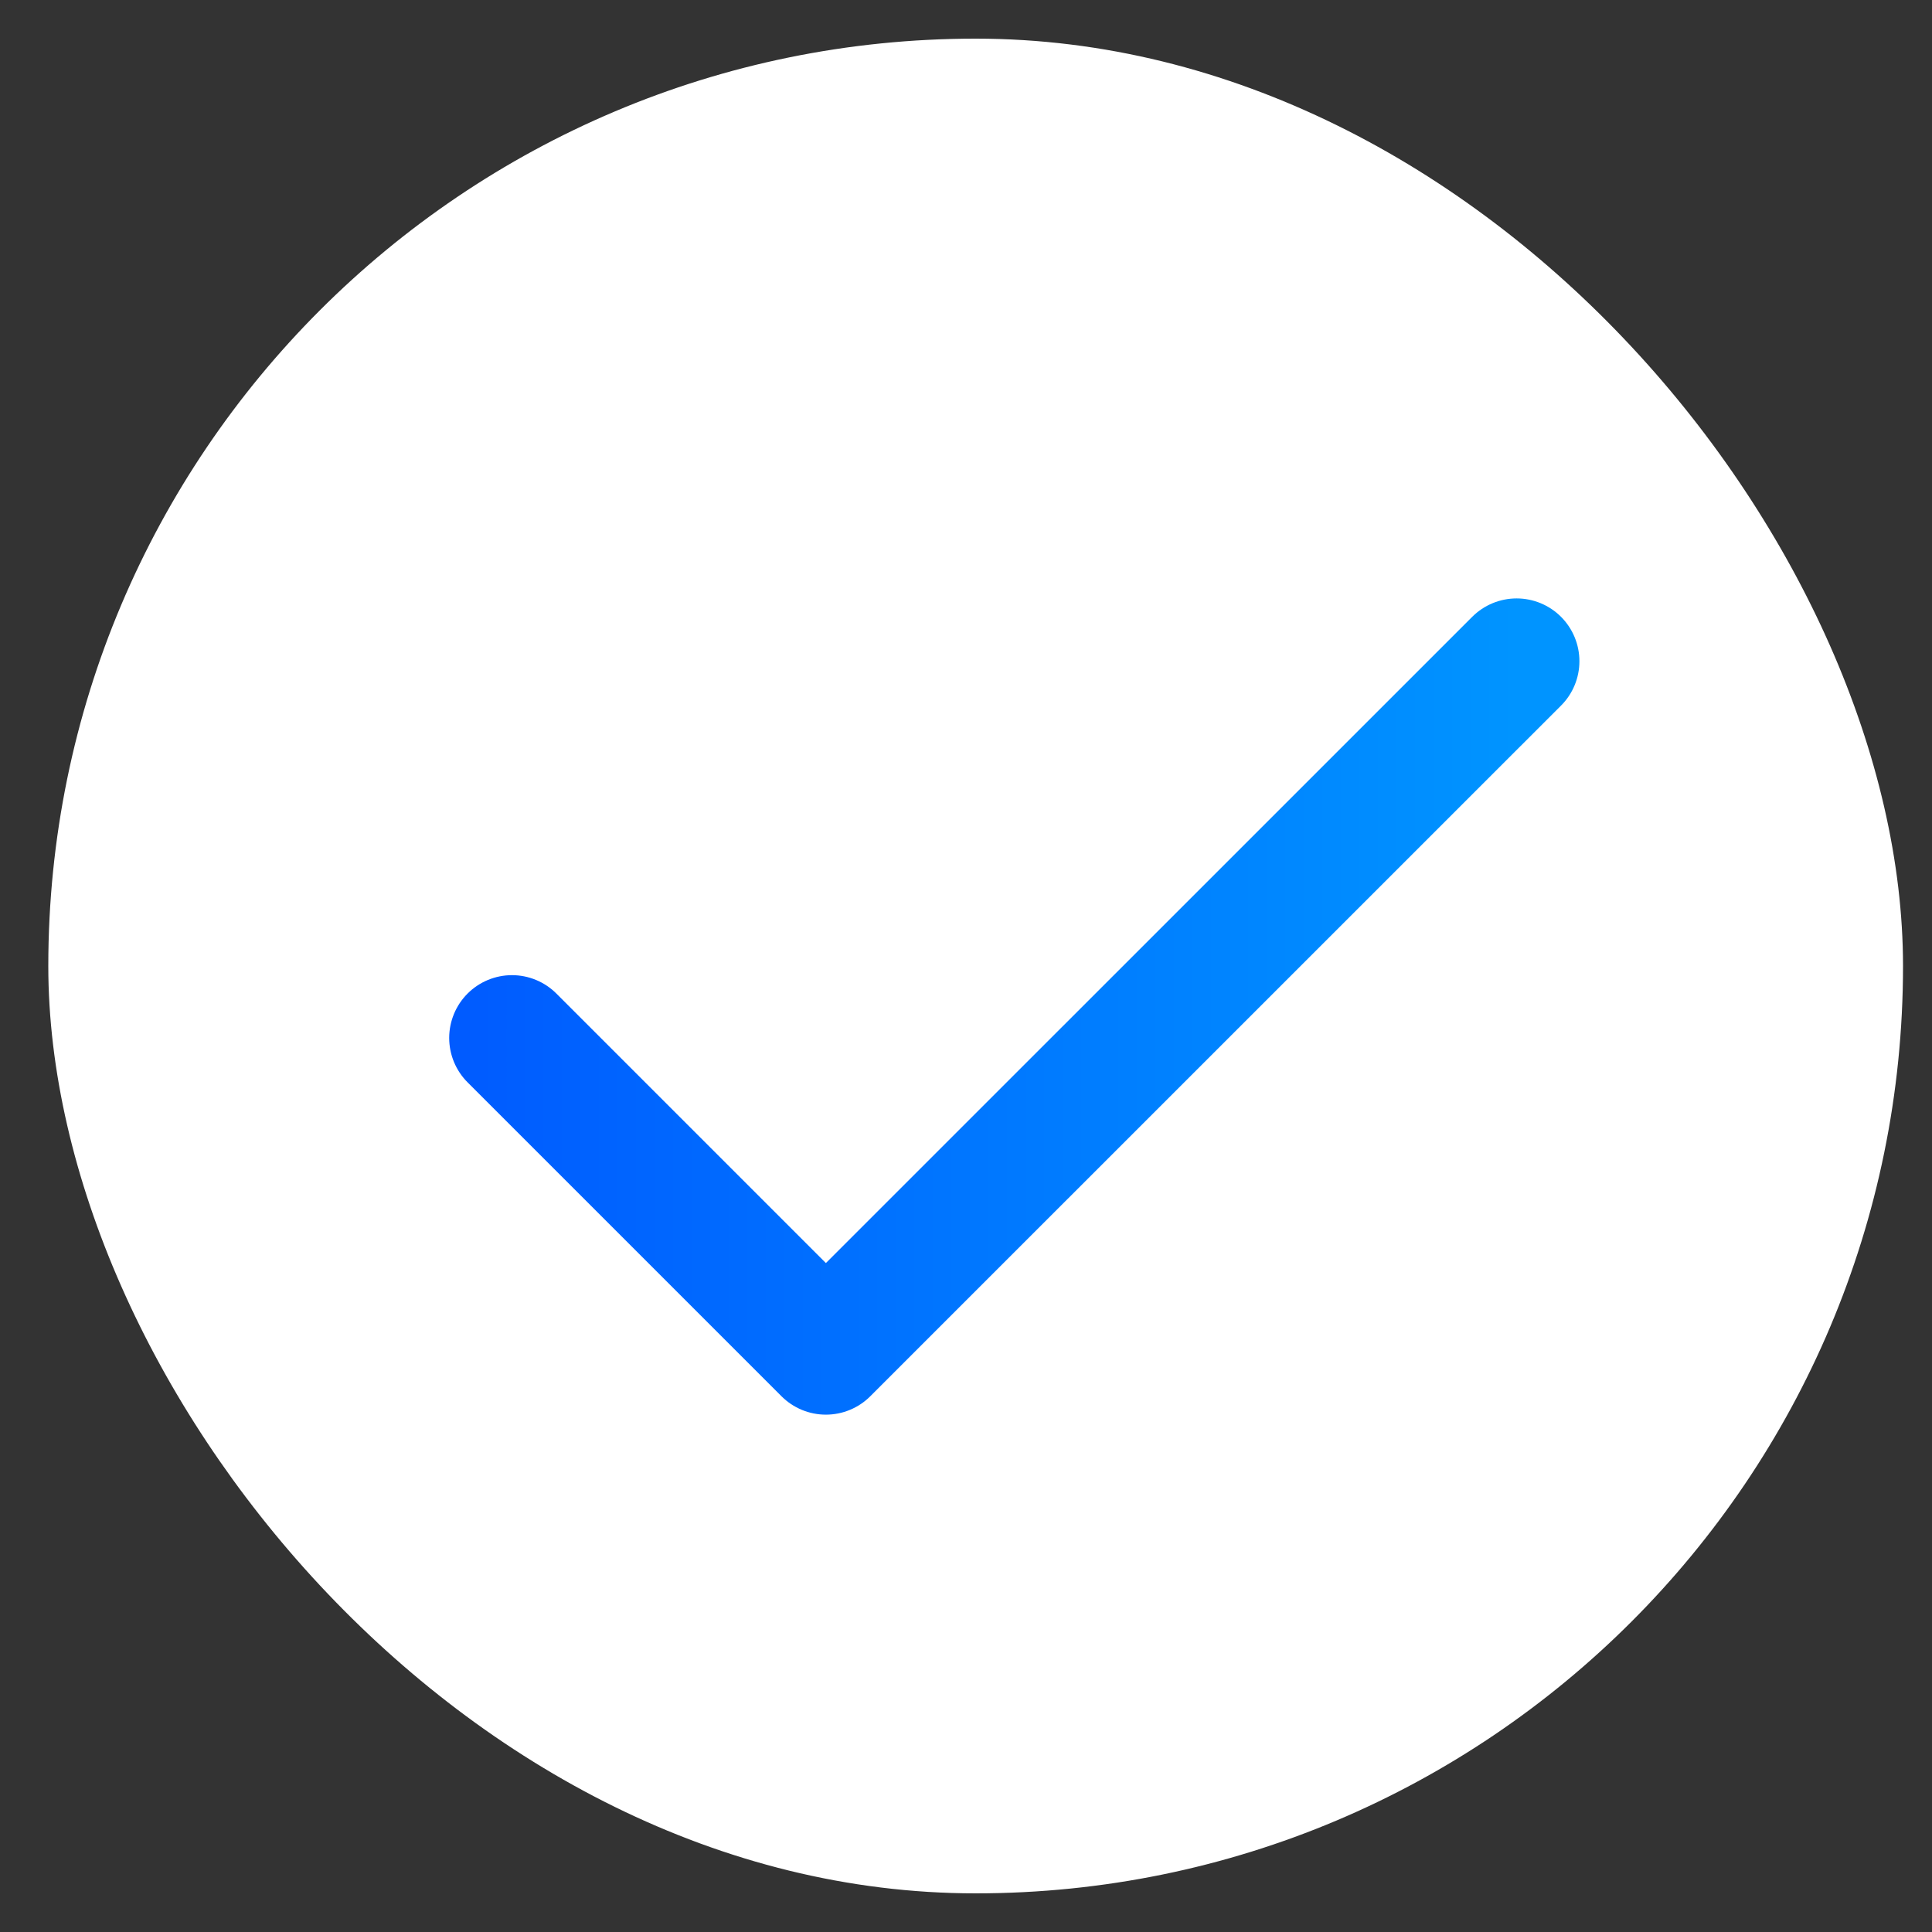 <svg width="25" height="25" viewBox="0 0 25 25" fill="none" xmlns="http://www.w3.org/2000/svg">
<rect x="0" y="0" width="25" height="25" fill="#333333" stroke="none"/>
<rect x="0.625" y="0.5" width="24" height="24" rx="12" fill="white"/>
<path d="M19.625 8.556L10.687 17.493L6.625 13.431" stroke="url(#paint0_linear_15_44)" stroke-width="1.625" stroke-linecap="round" stroke-linejoin="round"/>
<defs>
<linearGradient id="paint0_linear_15_44" x1="5" y1="15.101" x2="19.625" y2="15.101" gradientUnits="userSpaceOnUse">
<stop stop-color="#0057FF"/>
<stop offset="1" stop-color="#0094FF"/>
</linearGradient>
</defs>
</svg>
